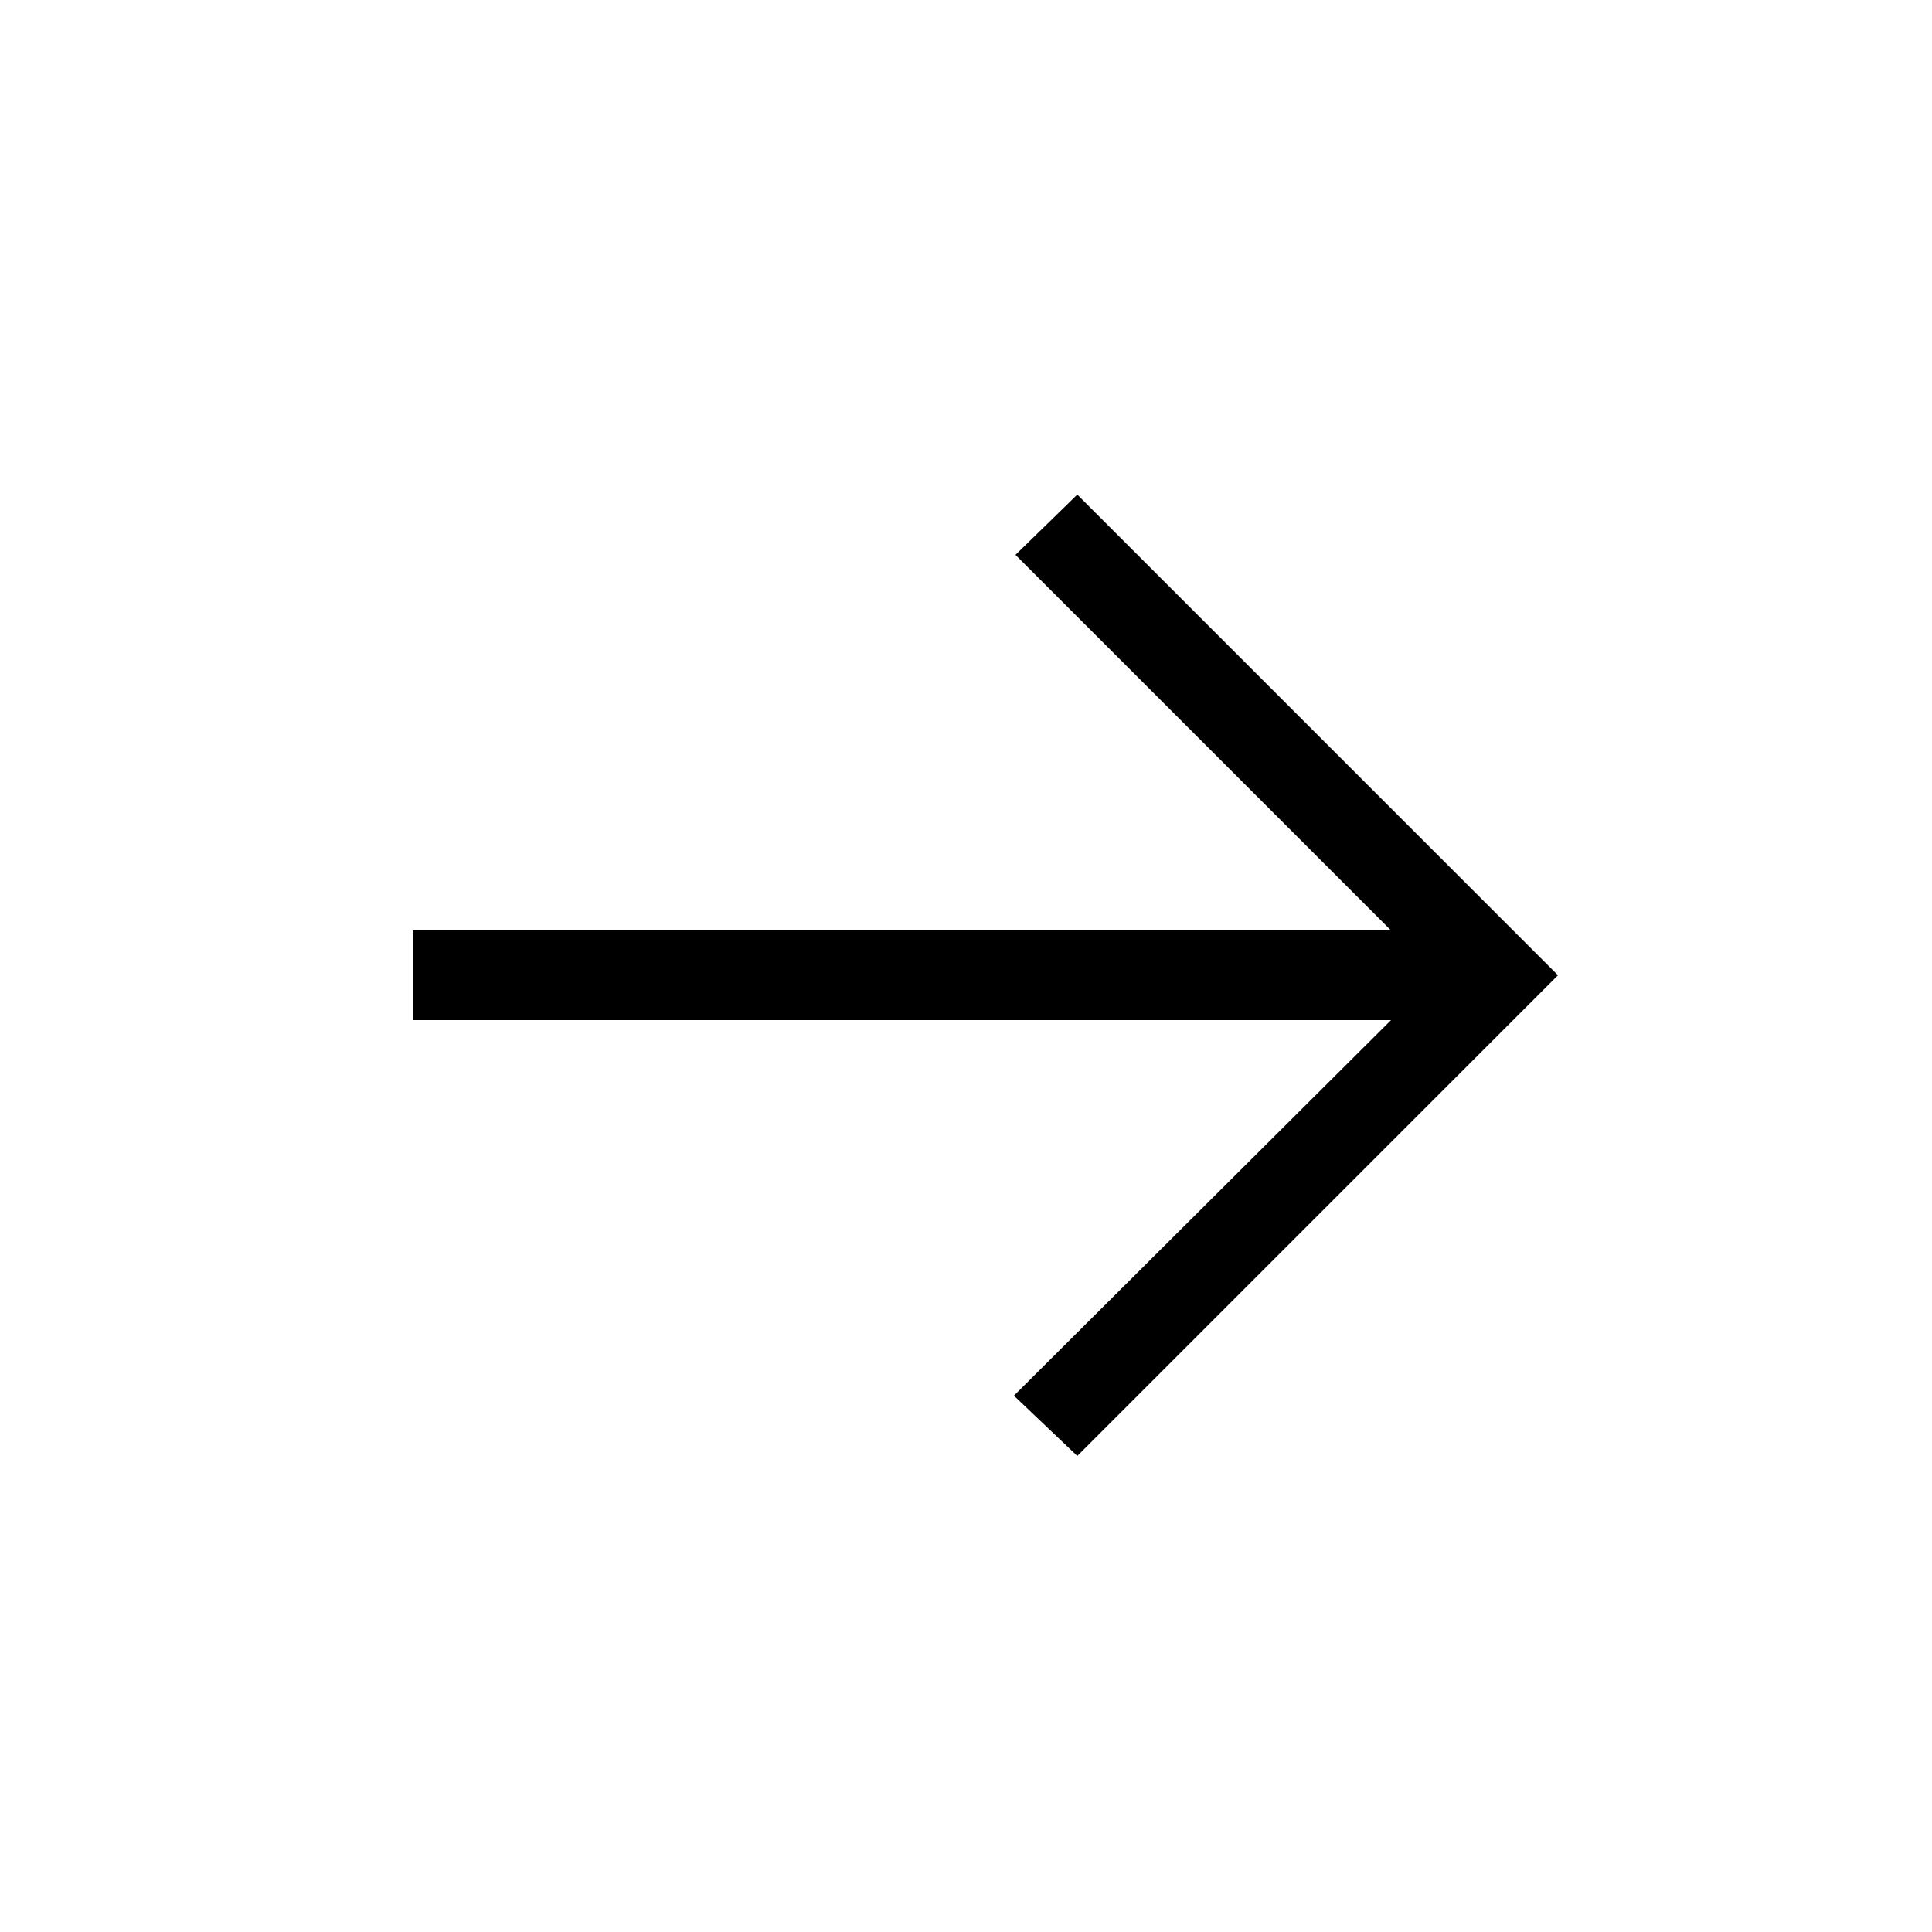 <svg id="Ebene_1" data-name="Ebene 1" xmlns="http://www.w3.org/2000/svg" viewBox="0 0 50 50">
  <title>Zeichenfläche 1 Kopie 41</title>
  <path d="M36,24.08l-9.72-9.72,1.6-1.56L40.32,25.24,27.88,37.68l-1.64-1.56L36,26.4H10.68V24.08Z"/>
</svg>
